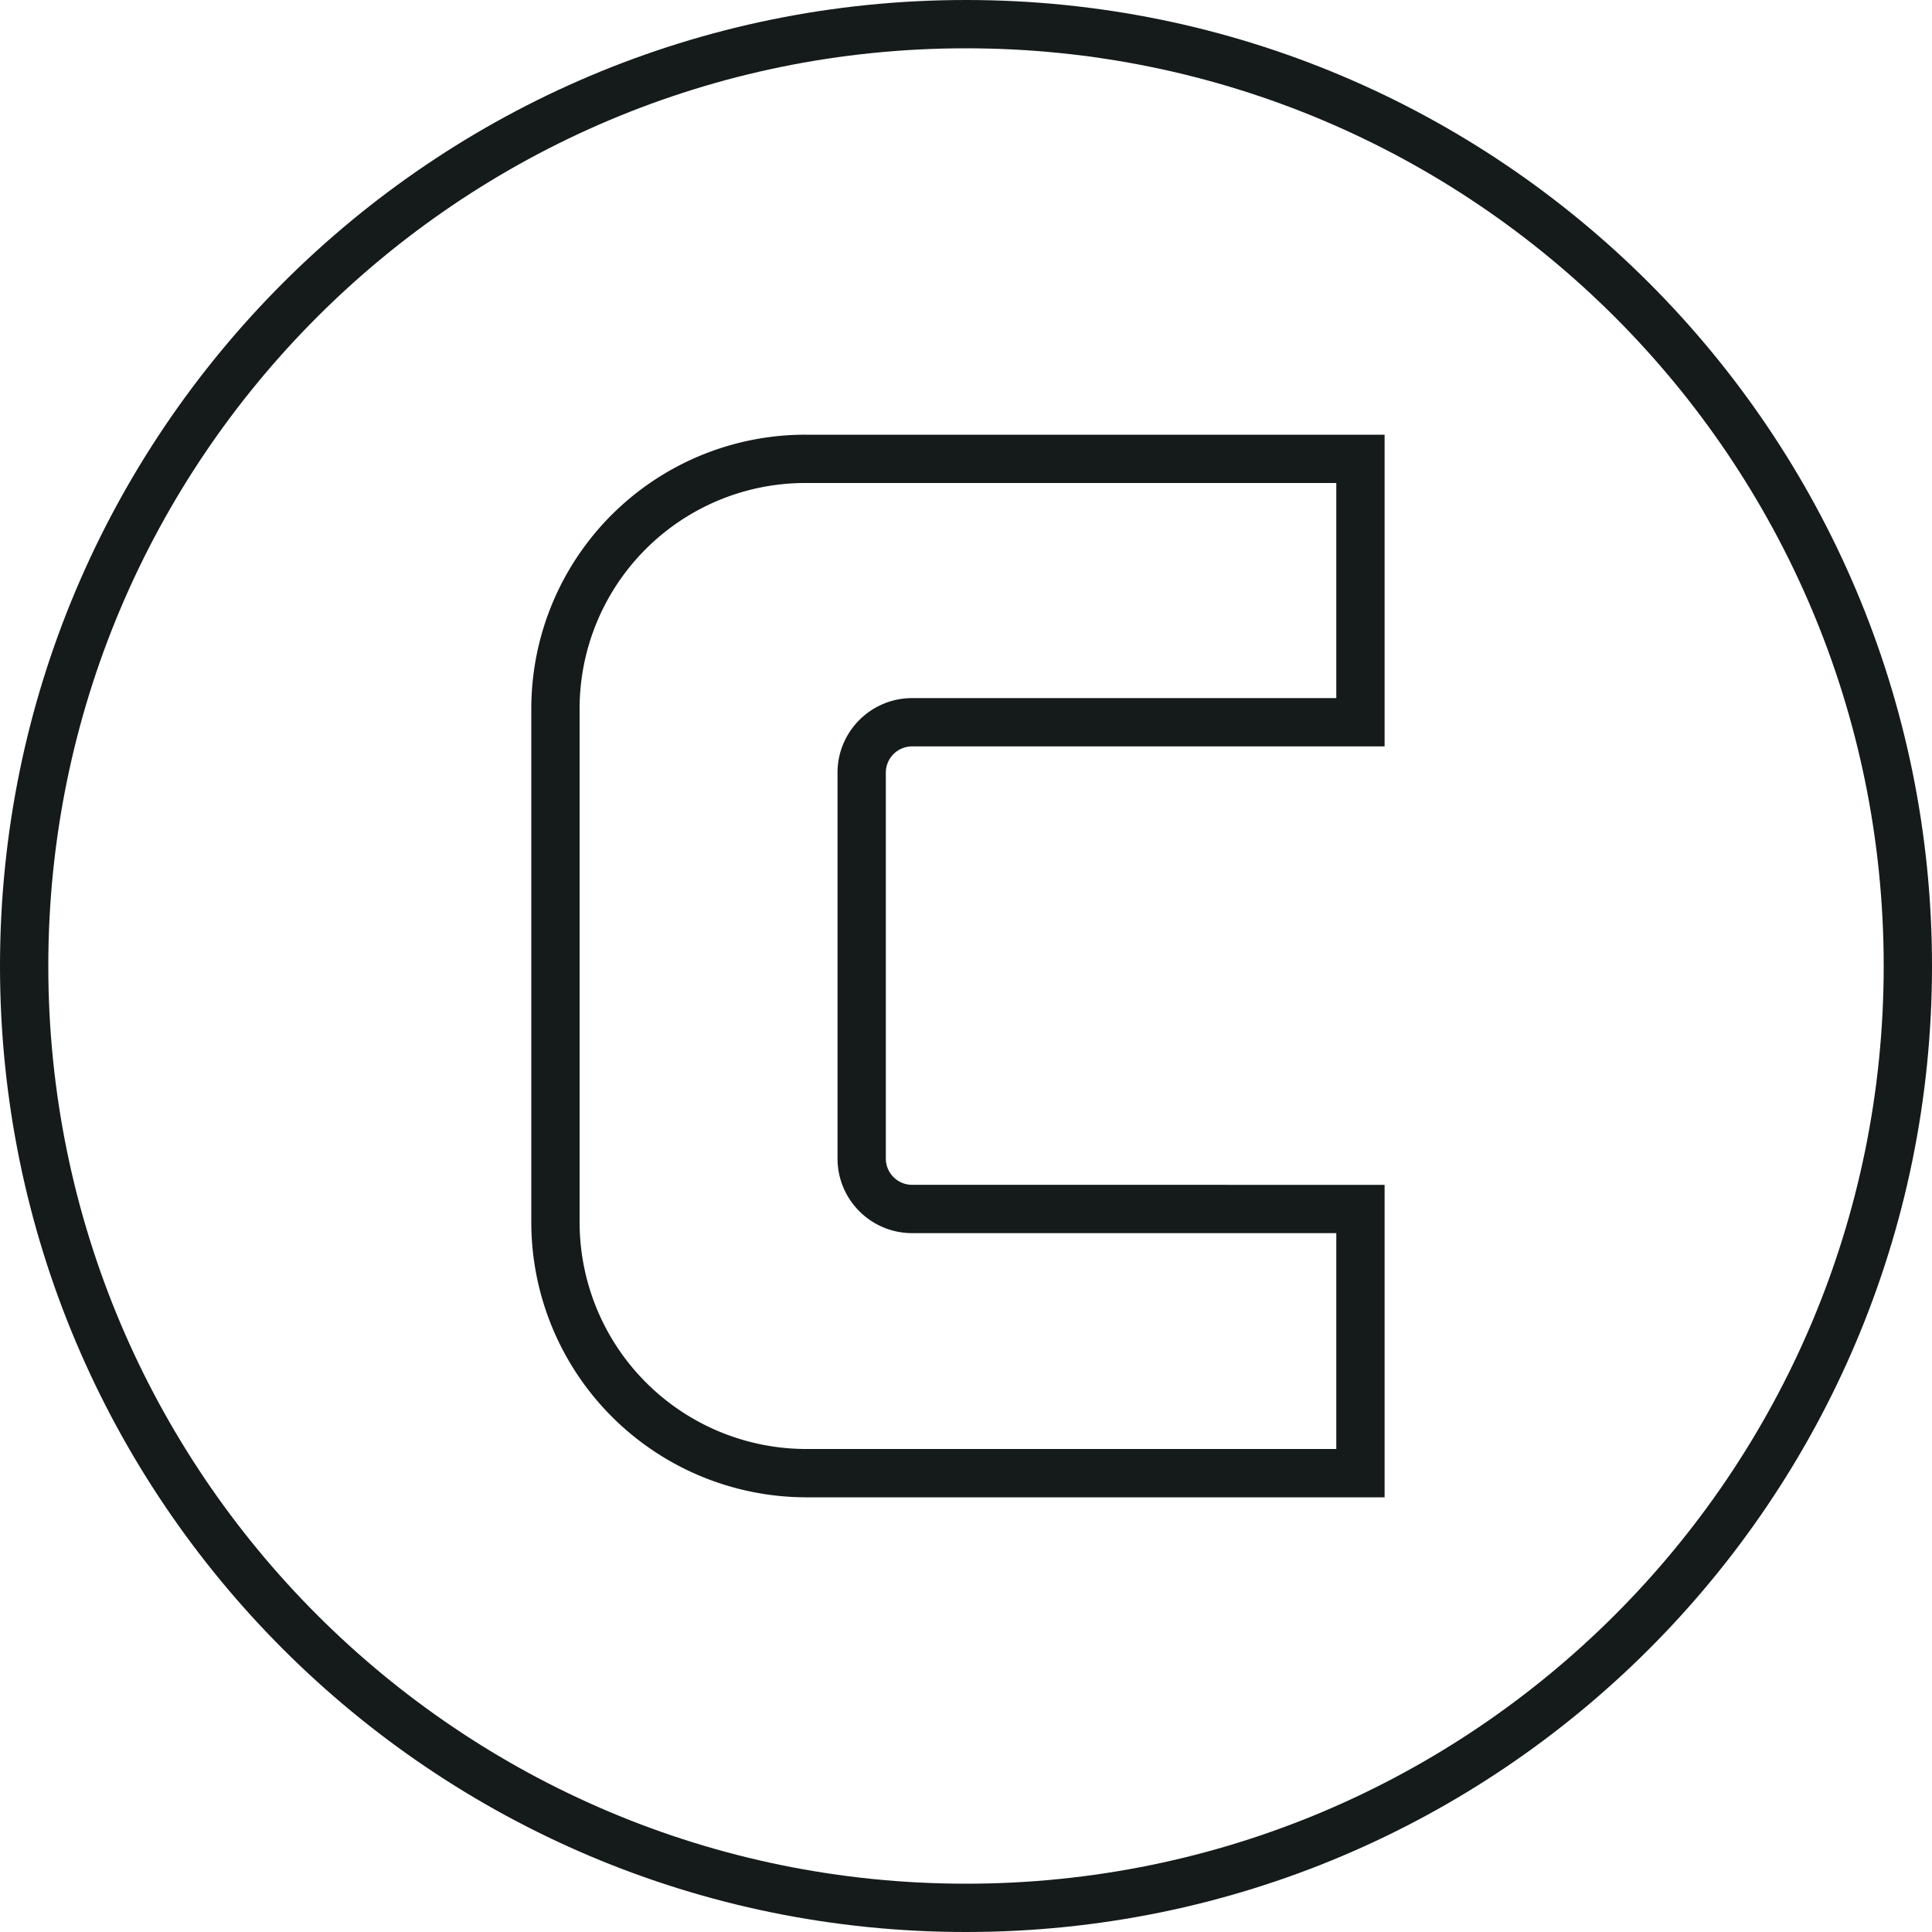 <svg width="30" height="30" fill="none" xmlns="http://www.w3.org/2000/svg"><path fill-rule="evenodd" clip-rule="evenodd" d="M15 29.25c7.87 0 14.25-6.38 14.25-14.25S22.87.75 15 .75.75 7.13.75 15 7.13 29.25 15 29.25zm0 .75c8.284 0 15-6.716 15-15 0-8.284-6.716-15-15-15C6.716 0 0 6.716 0 15c0 8.284 6.716 15 15 15z" fill="#151B1A"/><path fill-rule="evenodd" clip-rule="evenodd" d="M21.5 6.75v4.84h-7.336a.408.408 0 00-.409.408v5.992c0 .225.183.408.409.408H21.5v4.852h-8.994a4.273 4.273 0 01-4.256-4.27v-7.971a4.255 4.255 0 014.26-4.259h8.99zM9 11.009v7.97a3.523 3.523 0 003.51 3.521h8.24v-3.352h-6.586c-.64 0-1.159-.519-1.159-1.158v-5.992c0-.64.52-1.158 1.159-1.158h6.586V7.5h-8.24A3.505 3.505 0 009 11.009z" fill="#151B1A"/></svg>